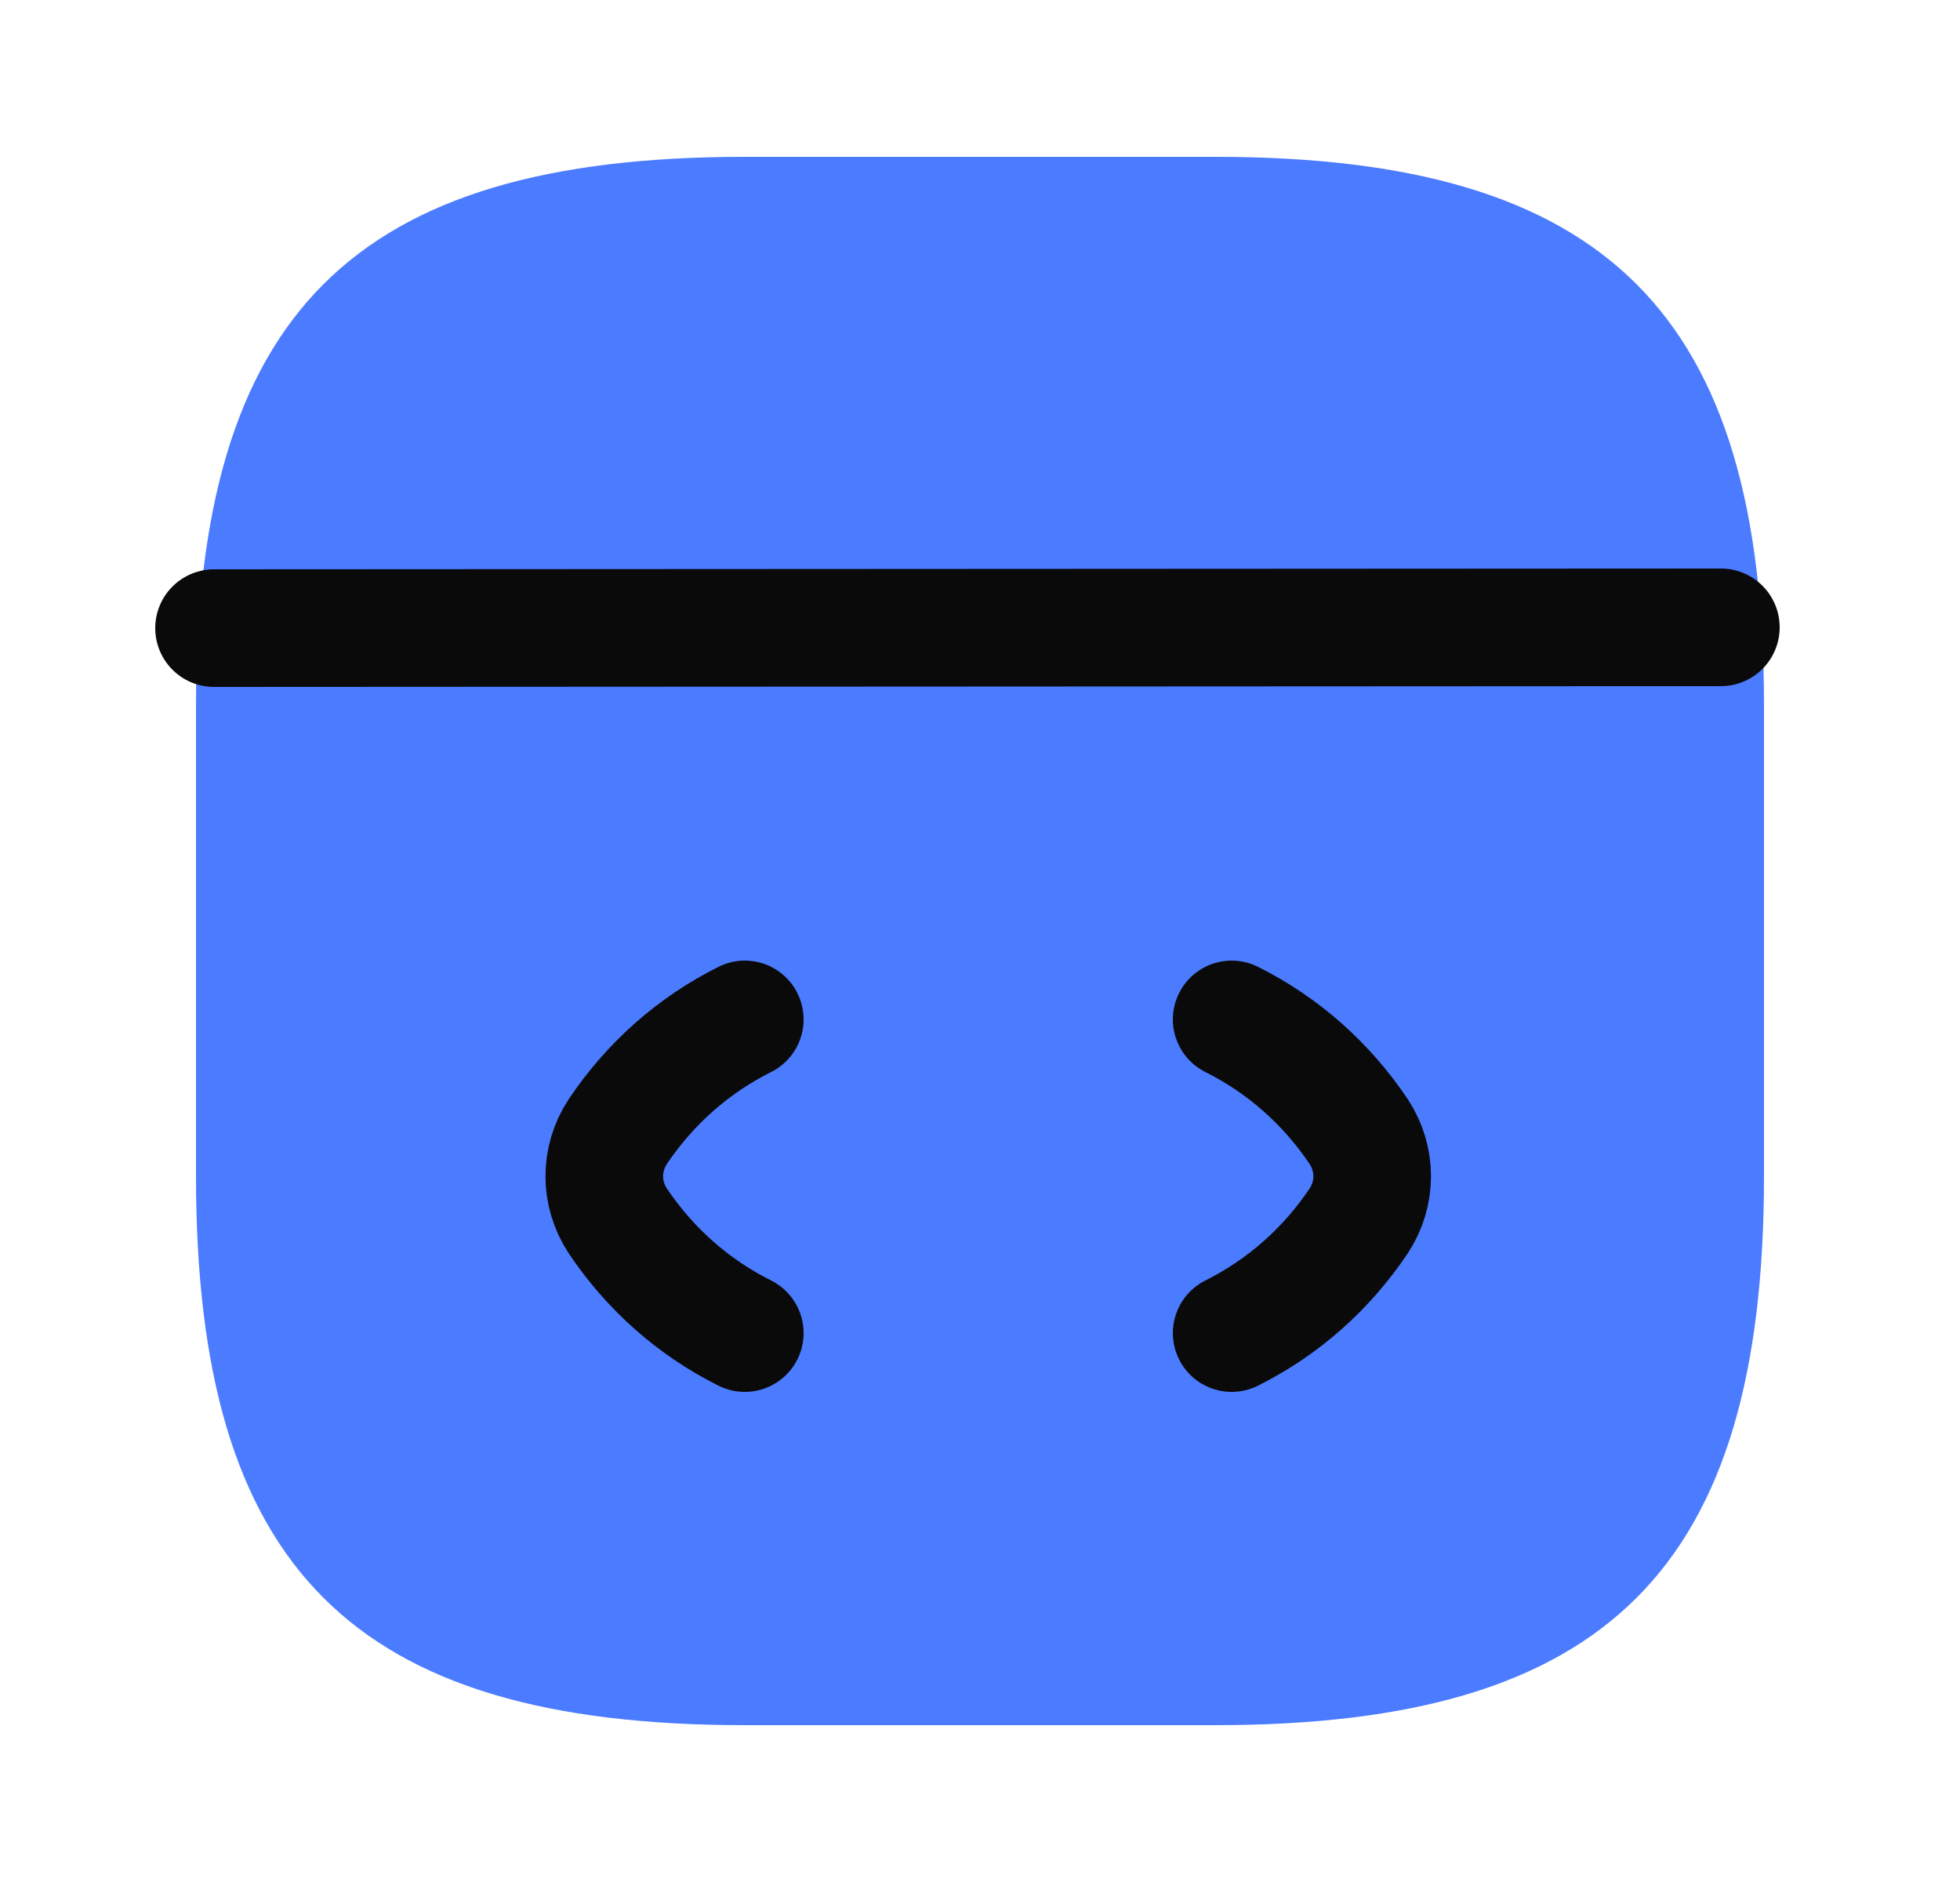 <svg width="25" height="24" viewBox="0 0 25 24" fill="none" xmlns="http://www.w3.org/2000/svg">
<path d="M9.5 22H15.5C20.5 22 22.5 20 22.5 15V9C22.5 4 20.5 2 15.5 2H9.5C4.5 2 2.5 4 2.5 9V15C2.5 20 4.5 22 9.5 22Z" fill="#4B7BFF"/>
<path d="M9.5 13C8.84 13.33 8.29 13.82 7.88 14.43C7.65 14.78 7.65 15.22 7.88 15.57C8.29 16.18 8.84 16.67 9.5 17" stroke="#0A0A0A" stroke-width="1.5" stroke-linecap="round" stroke-linejoin="round"/>
<path d="M15.71 13C16.37 13.33 16.92 13.82 17.33 14.43C17.56 14.78 17.56 15.22 17.33 15.57C16.92 16.18 16.37 16.67 15.71 17" stroke="#0A0A0A" stroke-width="1.5" stroke-linecap="round" stroke-linejoin="round"/>
<path d="M2.73 8.01L21.95 8" stroke="#0A0A0A" stroke-width="1.5" stroke-linecap="round" stroke-linejoin="round"/>
</svg>
